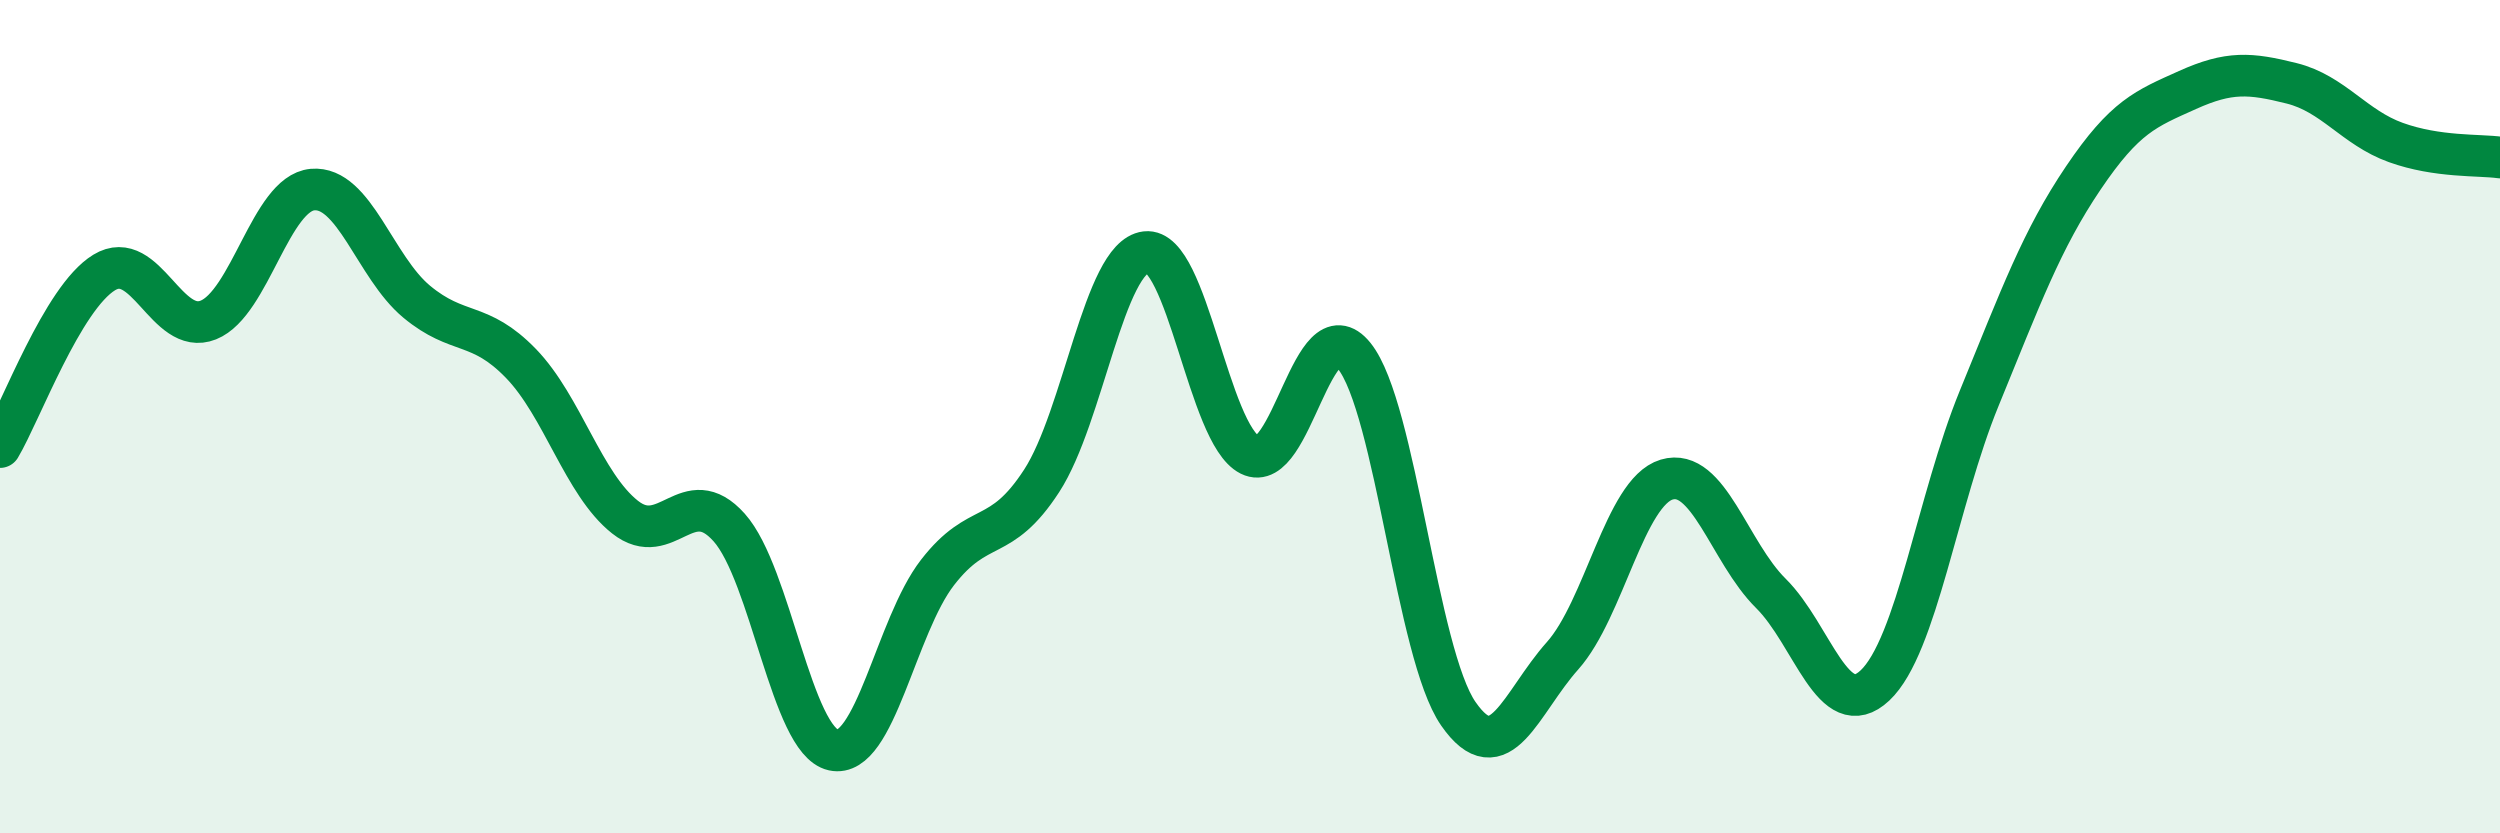 
    <svg width="60" height="20" viewBox="0 0 60 20" xmlns="http://www.w3.org/2000/svg">
      <path
        d="M 0,10.73 C 0.5,9.89 1.5,7.15 2.5,6.54 C 3.5,5.93 4,8.08 5,7.68 C 6,7.28 6.5,4.64 7.5,4.55 C 8.5,4.46 9,6.41 10,7.24 C 11,8.07 11.5,7.69 12.5,8.72 C 13.5,9.75 14,11.62 15,12.41 C 16,13.2 16.5,11.54 17.5,12.66 C 18.5,13.78 19,17.78 20,18 C 21,18.22 21.5,15.03 22.5,13.74 C 23.5,12.45 24,13.08 25,11.54 C 26,10 26.5,6.17 27.5,6.05 C 28.5,5.93 29,10.42 30,10.92 C 31,11.42 31.5,7.3 32.5,8.54 C 33.5,9.78 34,15.69 35,17.13 C 36,18.57 36.5,16.86 37.5,15.74 C 38.5,14.62 39,11.81 40,11.51 C 41,11.21 41.5,13.25 42.5,14.24 C 43.5,15.23 44,17.39 45,16.45 C 46,15.51 46.5,12 47.5,9.56 C 48.5,7.12 49,5.75 50,4.27 C 51,2.79 51.5,2.61 52.5,2.16 C 53.5,1.71 54,1.75 55,2 C 56,2.25 56.5,3.06 57.5,3.42 C 58.5,3.78 59.5,3.71 60,3.78L60 20L0 20Z"
        fill="#008740"
        opacity="0.1"
        stroke-linecap="round"
        stroke-linejoin="round"
      />
      <path
        d="M 0,10.73 C 0.5,9.89 1.5,7.15 2.5,6.54 C 3.5,5.93 4,8.08 5,7.68 C 6,7.28 6.5,4.64 7.5,4.55 C 8.5,4.46 9,6.41 10,7.24 C 11,8.07 11.5,7.69 12.5,8.72 C 13.5,9.75 14,11.62 15,12.41 C 16,13.2 16.5,11.54 17.5,12.66 C 18.5,13.78 19,17.78 20,18 C 21,18.22 21.5,15.03 22.5,13.74 C 23.5,12.45 24,13.08 25,11.54 C 26,10 26.5,6.17 27.5,6.05 C 28.5,5.93 29,10.42 30,10.92 C 31,11.42 31.5,7.3 32.5,8.54 C 33.5,9.78 34,15.69 35,17.13 C 36,18.57 36.5,16.86 37.5,15.74 C 38.5,14.62 39,11.81 40,11.51 C 41,11.21 41.5,13.25 42.5,14.24 C 43.5,15.23 44,17.39 45,16.45 C 46,15.51 46.5,12 47.5,9.56 C 48.5,7.12 49,5.75 50,4.27 C 51,2.79 51.5,2.61 52.5,2.16 C 53.5,1.71 54,1.75 55,2 C 56,2.25 56.5,3.06 57.5,3.42 C 58.5,3.78 59.5,3.71 60,3.78"
        stroke="#008740"
        stroke-width="1"
        fill="none"
        stroke-linecap="round"
        stroke-linejoin="round"
      />
    </svg>
  